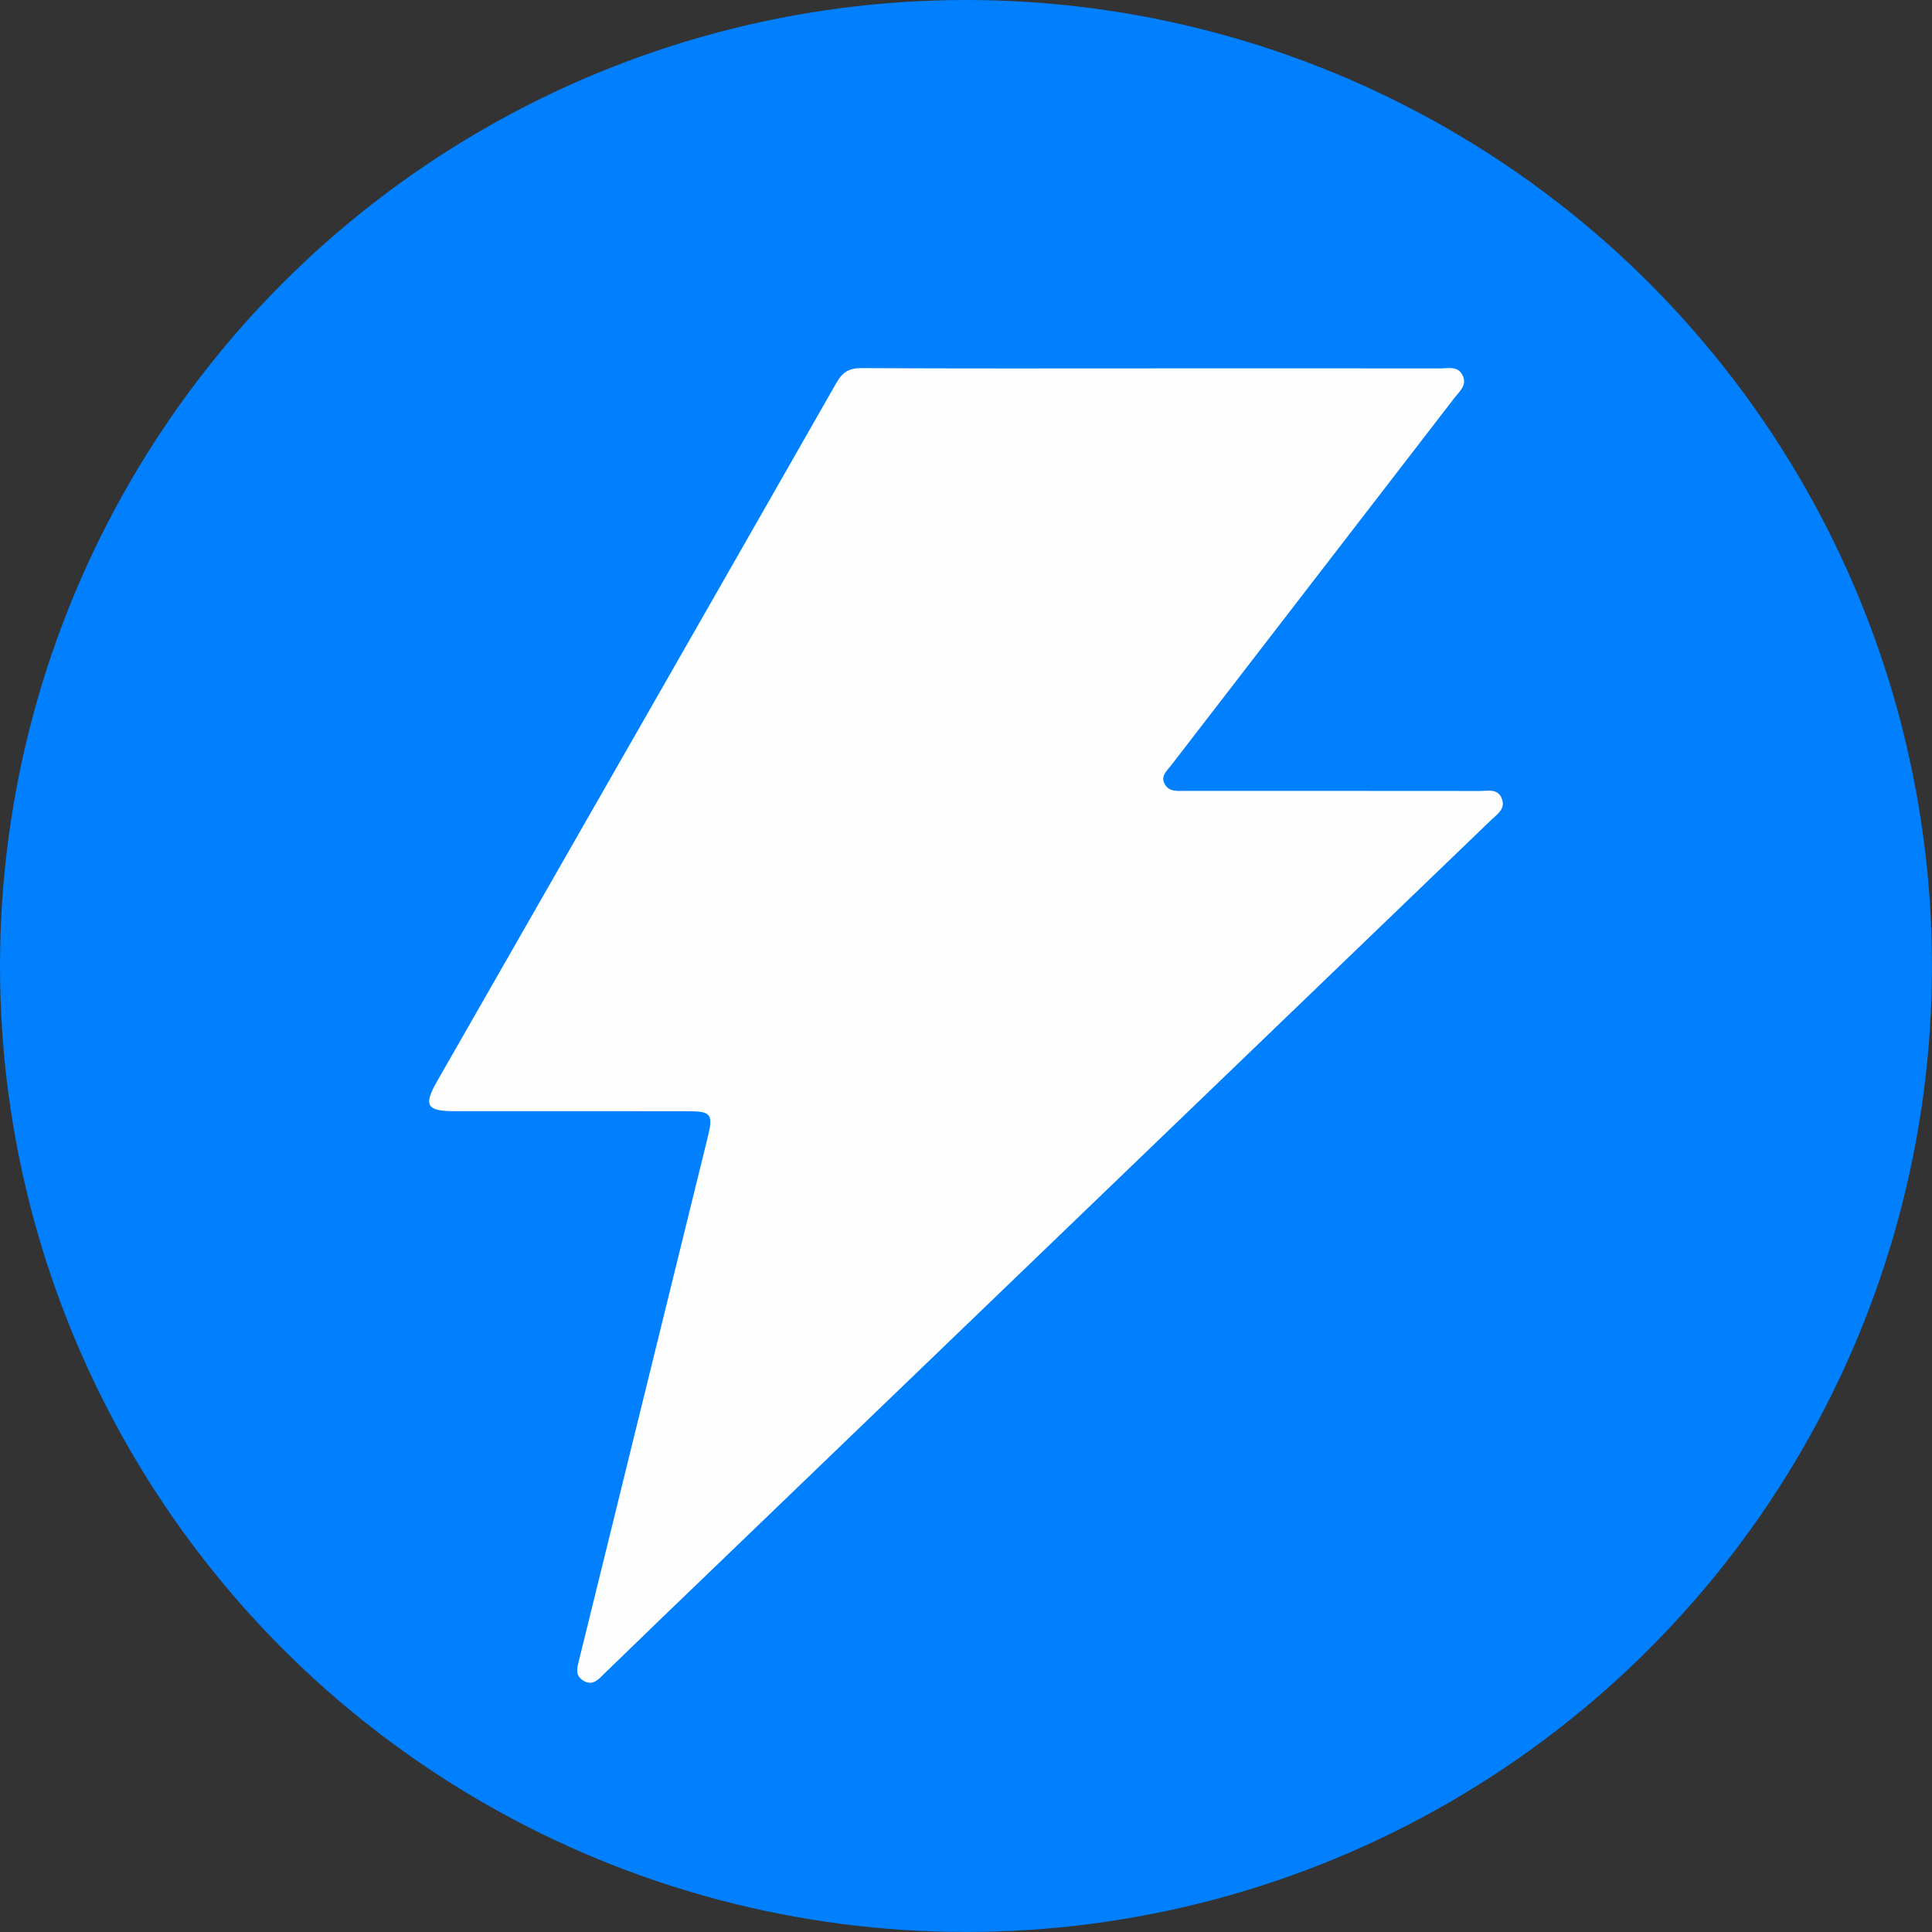 <?xml version="1.0" encoding="UTF-8"?>
<svg id="Layer_2" data-name="Layer 2" xmlns="http://www.w3.org/2000/svg" viewBox="0 0 507.49 507.49">
  <rect x="0" y="0" width="507.49" height="507.49" fill="#333333" stroke="none"/>
  <defs>
    <style>
      .cls-1 {
        fill: #fefefe;
      }

      .cls-1, .cls-2 {
        stroke-width: 0px;
      }

      .cls-2 {
        fill: #0080fe;
      }
    </style>
  </defs>
  <g id="Layer_1-2" data-name="Layer 1">
    <circle class="cls-2" cx="253.74" cy="253.74" r="253.74"/>
    <path class="cls-1" d="m302.31,96.76c25.32,0,50.64-.01,75.96.02,2.08,0,4.59-.71,5.86,1.69,1.41,2.64-.76,4.33-2.14,6.12-24.79,32.15-49.59,64.29-74.36,96.45-1.07,1.39-2.79,2.71-1.74,4.8,1.1,2.2,3.27,1.91,5.26,1.91,25.82,0,51.64-.01,77.45.02,2.23,0,4.97-.77,5.97,2.23.86,2.58-1.33,3.9-2.84,5.36-73.09,70.33-146.18,140.65-219.28,210.98-4.56,4.39-9.09,8.8-13.64,13.21-1.55,1.5-3.05,3.42-5.54,1.94-2.43-1.45-1.61-3.63-1.08-5.78,11.26-45.67,22.49-91.35,33.72-137.02,1.48-6,.91-6.79-5.14-6.8-20.49-.02-40.98,0-61.46-.01-7.25,0-8.12-1.53-4.52-7.82,35-61.17,70.02-122.32,104.94-183.54,1.61-2.83,3.36-3.85,6.63-3.83,25.32.15,50.64.08,75.95.08Z"/>
  </g>
</svg>